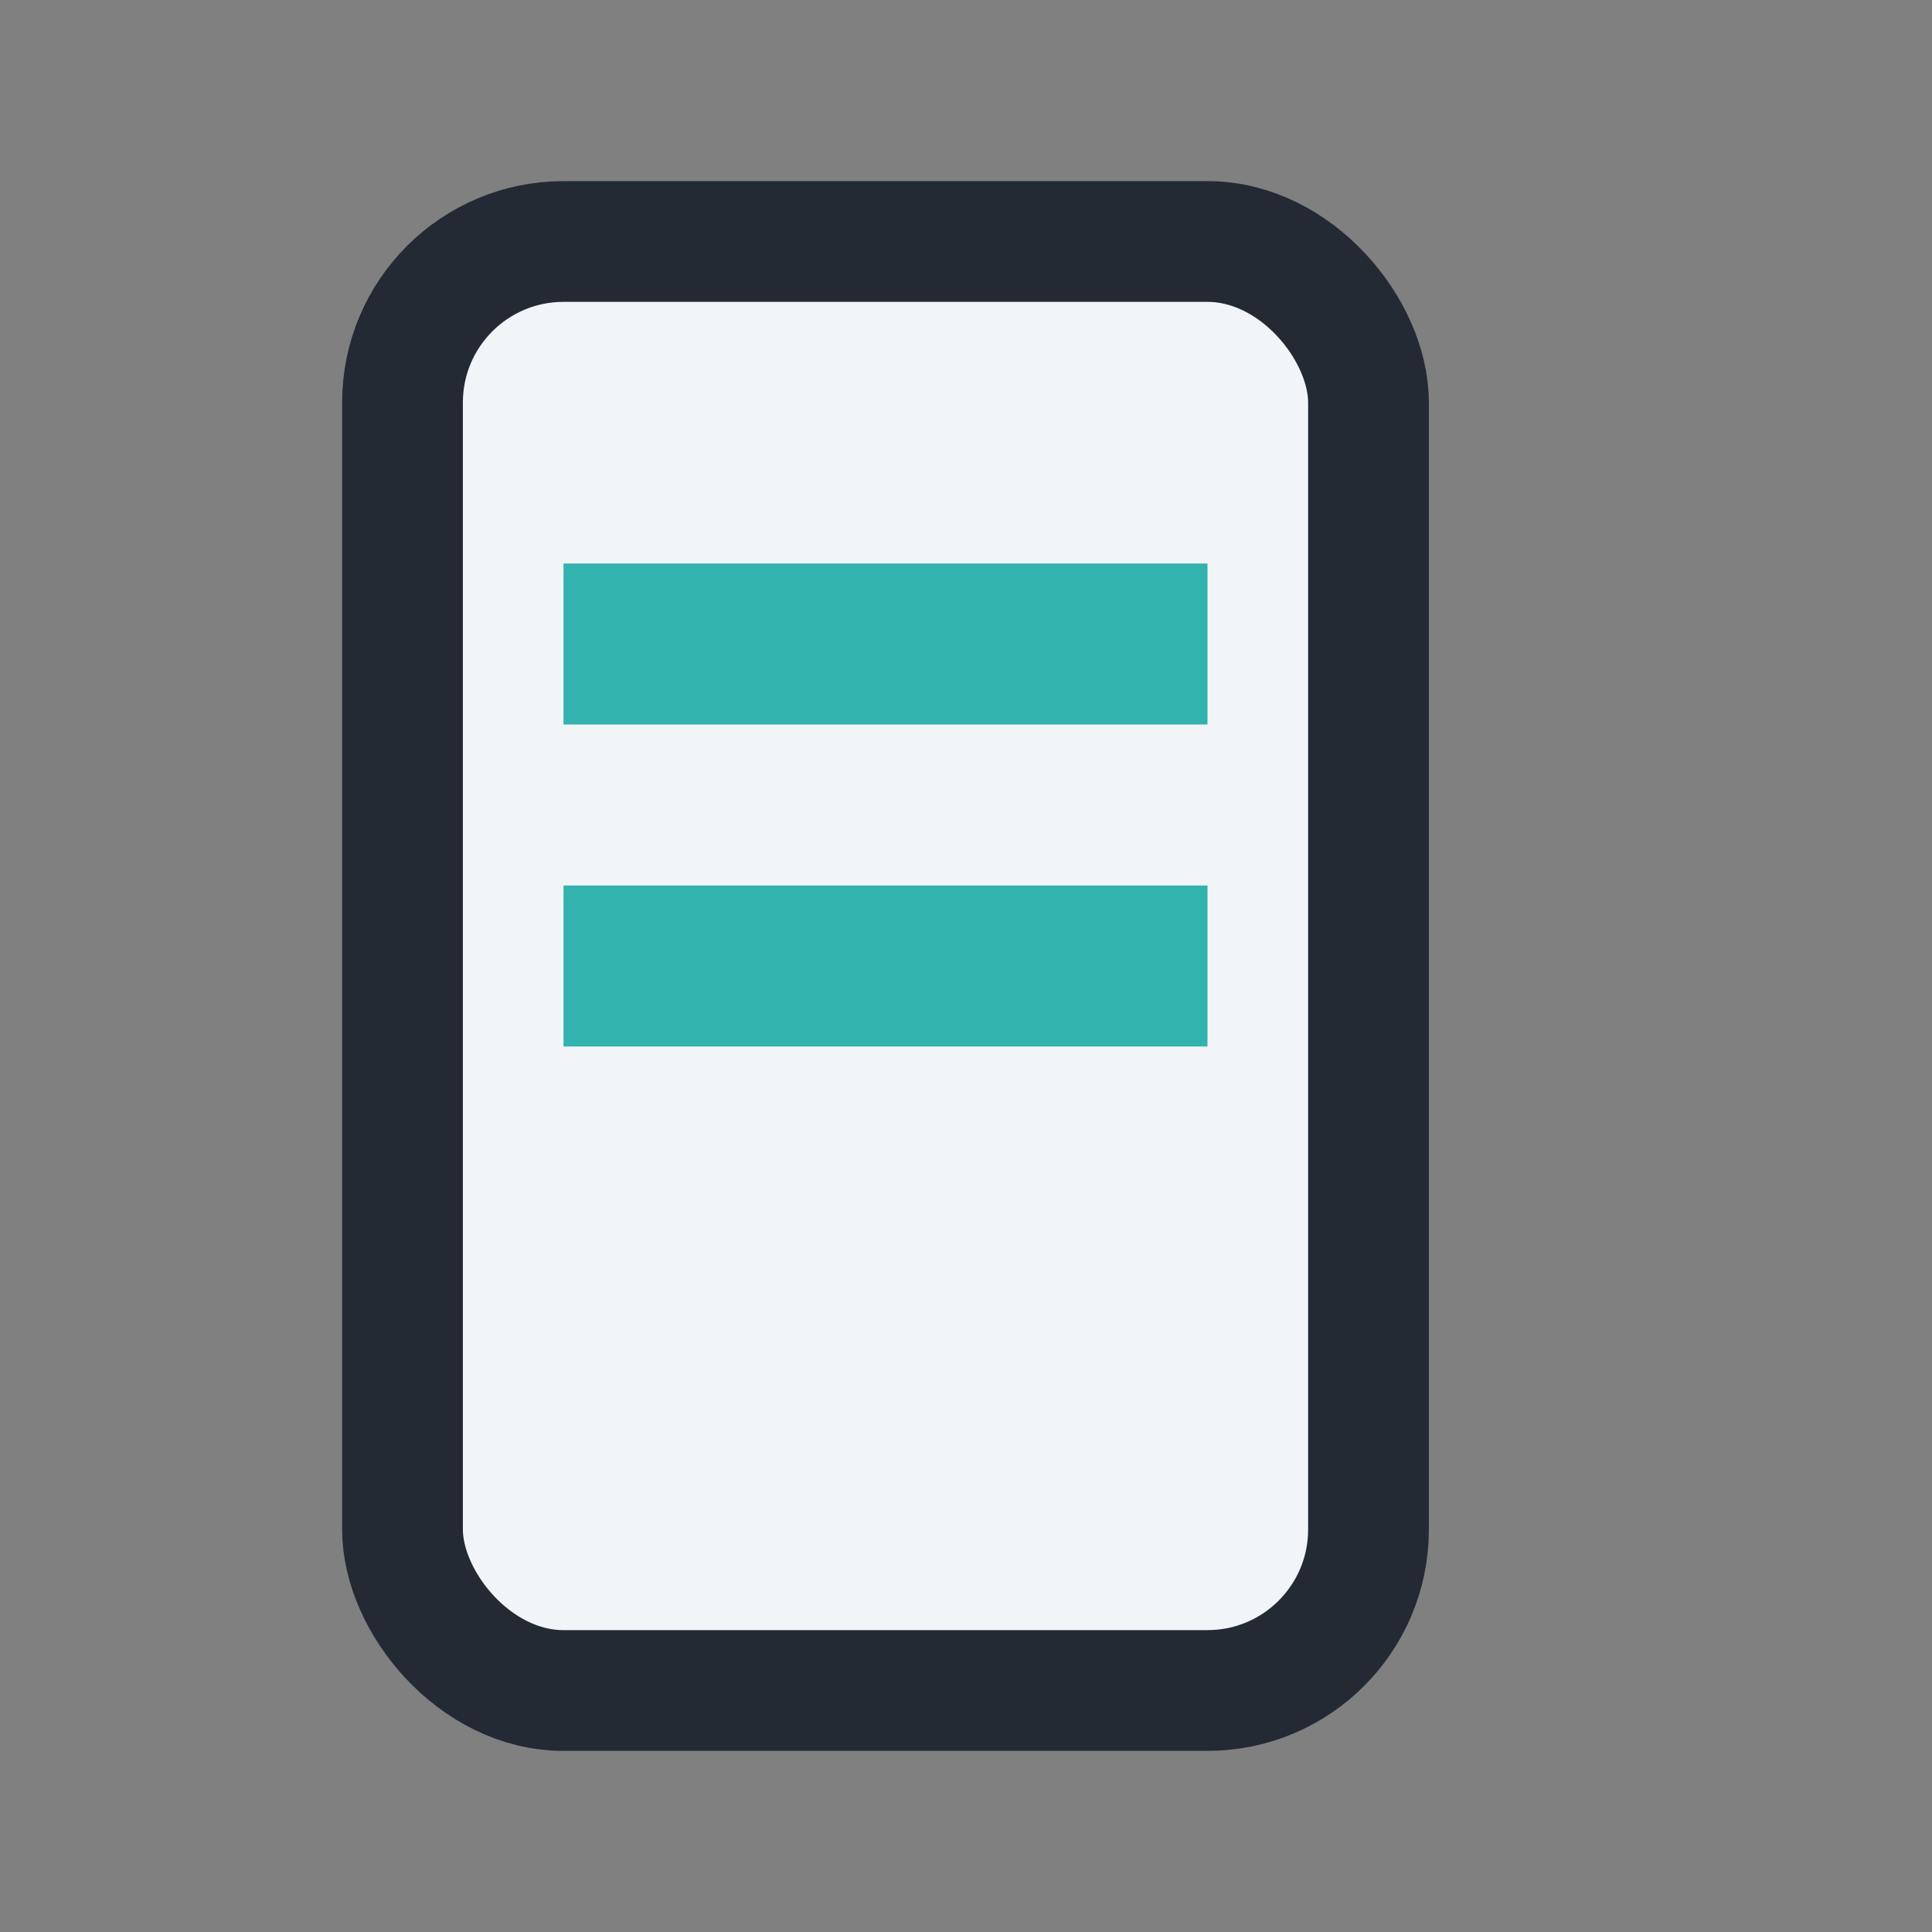 <?xml version="1.0" encoding="UTF-8"?>
<svg xmlns="http://www.w3.org/2000/svg" width="24" height="24" viewBox="0 0 24 24"><rect x="0" y="0" width="24" height="24" fill="#808080" stroke="none"/><rect x="5" y="3" width="12" height="18" rx="2" fill="#F2F5F7" stroke="#232A34" stroke-width="1.5"/><rect x="7" y="7" width="8" height="2" fill="#32B3AE"/><rect x="7" y="11" width="8" height="2" fill="#32B3AE"/></svg>